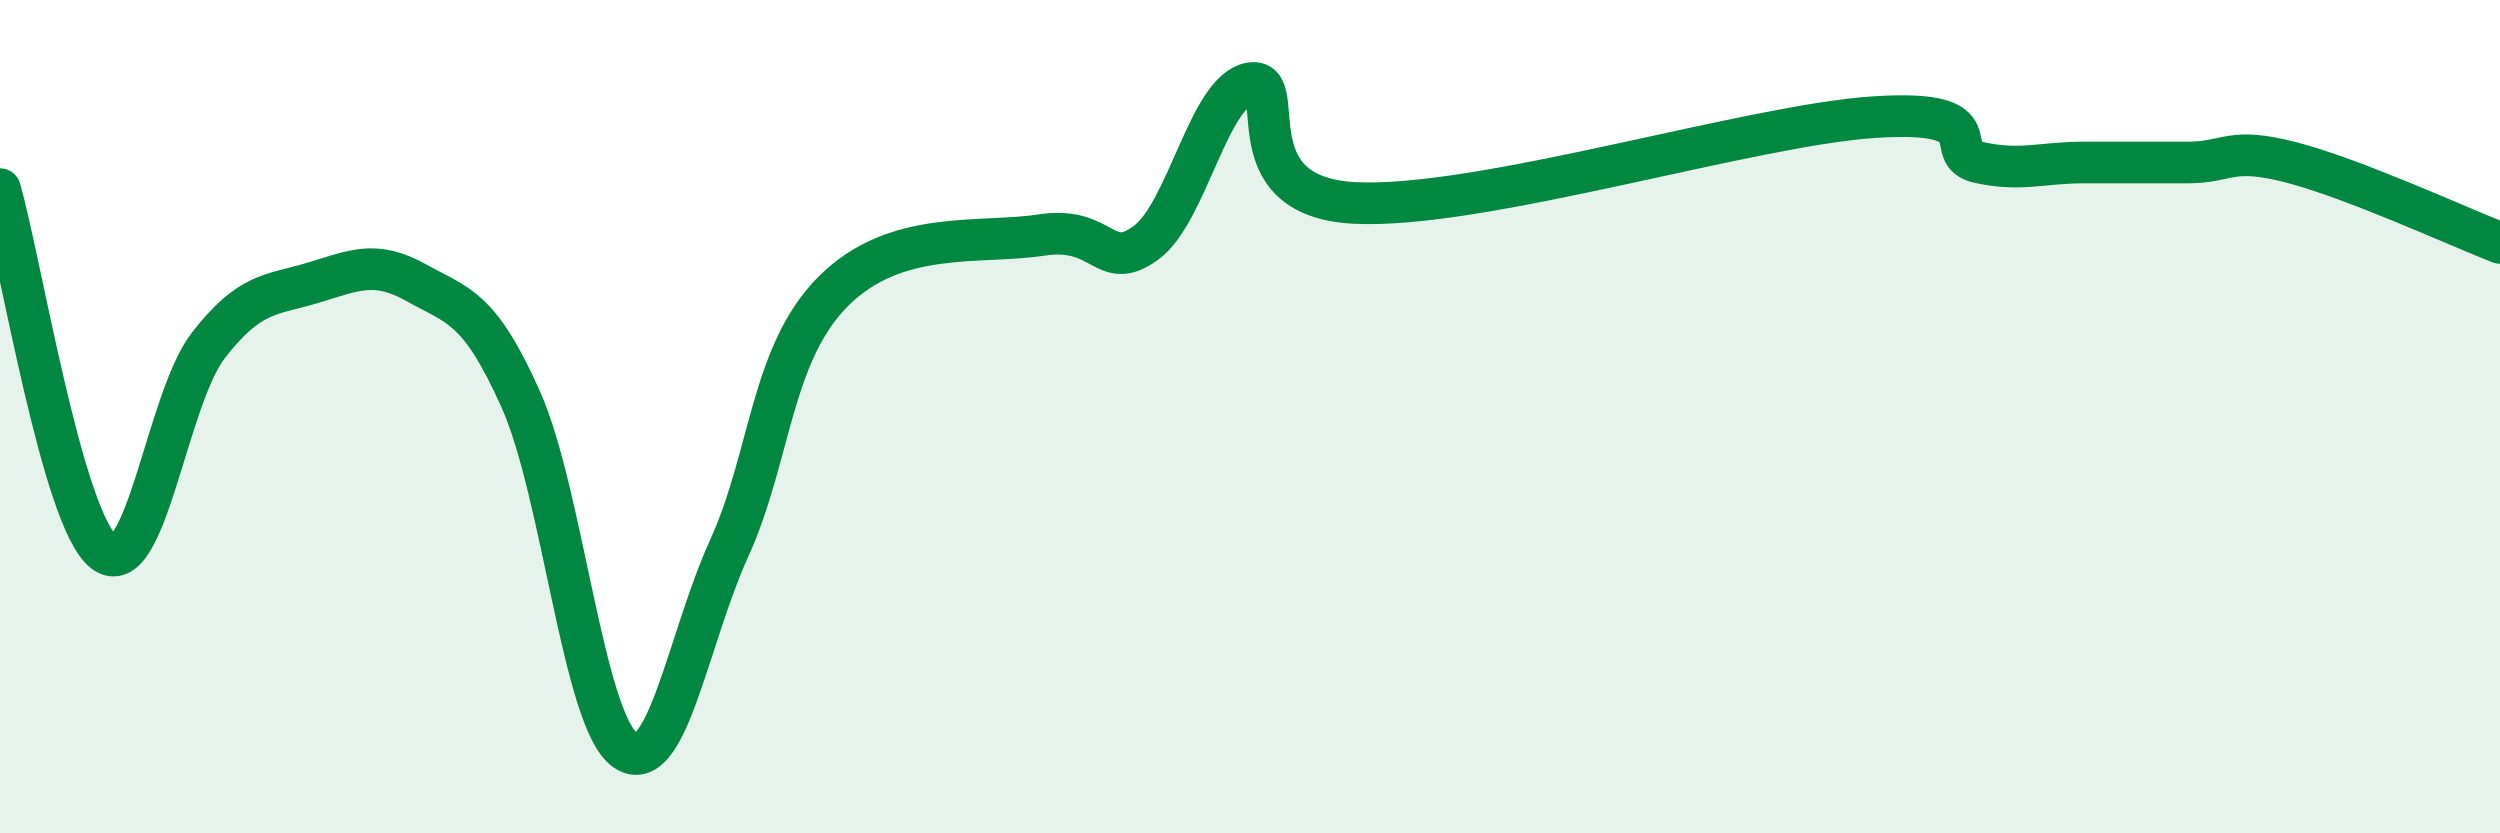 
    <svg width="60" height="20" viewBox="0 0 60 20" xmlns="http://www.w3.org/2000/svg">
      <path
        d="M 0,4.54 C 0.5,6.28 1.5,12.5 2.5,13.25 C 3.5,14 4,9.58 5,8.29 C 6,7 6.5,7.09 7.5,6.79 C 8.5,6.49 9,6.23 10,6.79 C 11,7.35 11.5,7.35 12.5,9.59 C 13.5,11.83 14,17.29 15,18 C 16,18.71 16.5,15.36 17.5,13.16 C 18.5,10.96 18.5,8.49 20,6.99 C 21.5,5.49 23.5,5.87 25,5.64 C 26.5,5.41 26.5,6.56 27.5,5.83 C 28.5,5.1 29,2.19 30,2 C 31,1.81 29.5,4.71 32.5,4.87 C 35.5,5.03 42,3 45,2.81 C 48,2.62 46.5,3.68 47.5,3.9 C 48.5,4.12 49,3.9 50,3.9 C 51,3.9 51.5,3.9 52.5,3.9 C 53.5,3.9 53.5,3.51 55,3.9 C 56.5,4.29 59,5.44 60,5.83L60 20L0 20Z"
        fill="#008740"
        opacity="0.1"
        stroke-linecap="round"
        stroke-linejoin="round"
      />
      <path
        d="M 0,4.54 C 0.5,6.28 1.5,12.5 2.5,13.25 C 3.5,14 4,9.58 5,8.29 C 6,7 6.5,7.09 7.5,6.79 C 8.5,6.49 9,6.23 10,6.79 C 11,7.35 11.5,7.35 12.5,9.59 C 13.5,11.83 14,17.29 15,18 C 16,18.71 16.5,15.36 17.5,13.16 C 18.5,10.96 18.5,8.49 20,6.99 C 21.5,5.49 23.5,5.87 25,5.64 C 26.5,5.41 26.5,6.56 27.5,5.83 C 28.5,5.1 29,2.19 30,2 C 31,1.81 29.5,4.71 32.5,4.87 C 35.5,5.03 42,3 45,2.81 C 48,2.62 46.5,3.68 47.5,3.9 C 48.5,4.12 49,3.9 50,3.9 C 51,3.9 51.5,3.9 52.5,3.9 C 53.5,3.9 53.5,3.51 55,3.9 C 56.5,4.29 59,5.44 60,5.83"
        stroke="#008740"
        stroke-width="1"
        fill="none"
        stroke-linecap="round"
        stroke-linejoin="round"
      />
    </svg>
  